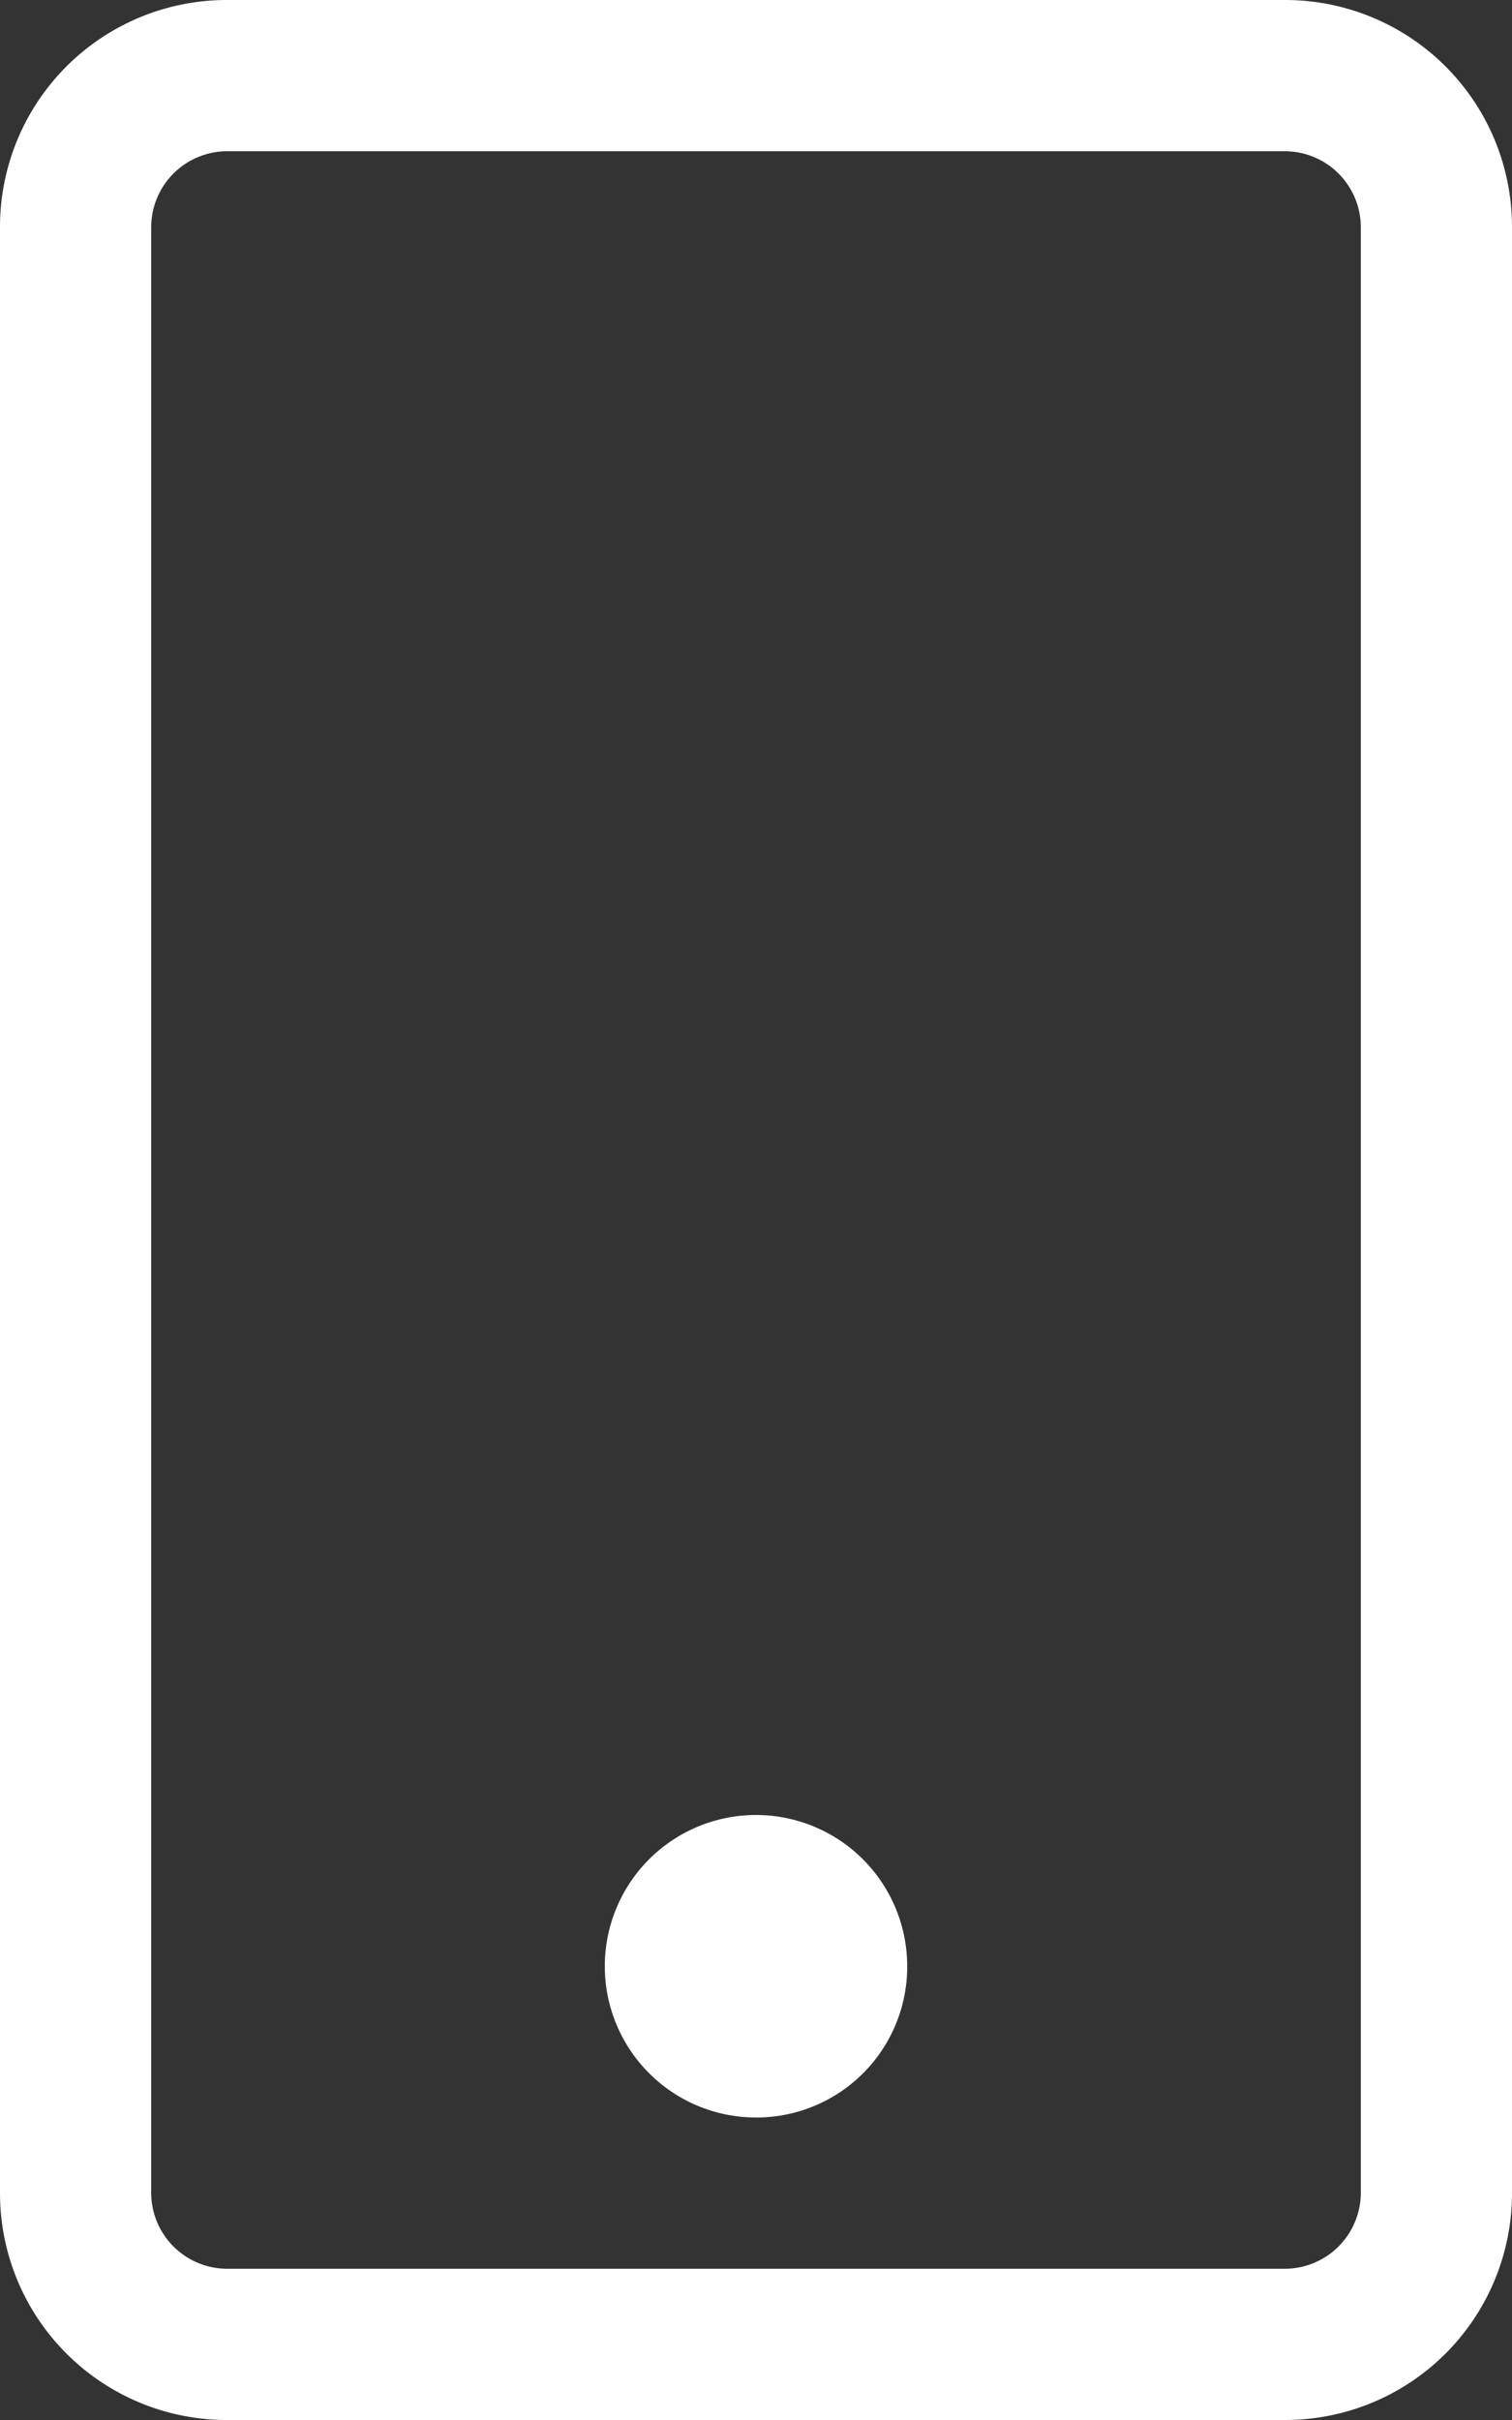 <svg xmlns="http://www.w3.org/2000/svg" viewBox="0 0 35 56"><rect x="0" y="0" width="35" height="56" fill="#333333" stroke="none"/><defs><style>.cls-1{fill:#fff;}</style></defs><title>portal</title><g id="Layer_2" data-name="Layer 2"><g id="Main_Content" data-name="Main Content"><path class="cls-1" d="M35,50.75A5.25,5.25,0,0,1,29.75,56H5.25A5.25,5.25,0,0,1,0,50.75V5.25A5.25,5.25,0,0,1,5.25,0h24.5A5.25,5.25,0,0,1,35,5.25ZM29.75,3.5H5.25A1.76,1.76,0,0,0,3.5,5.25v45.5A1.76,1.76,0,0,0,5.25,52.5h24.5a1.76,1.76,0,0,0,1.75-1.75V5.25A1.76,1.76,0,0,0,29.75,3.5ZM17.5,49A3.5,3.5,0,1,1,21,45.5,3.49,3.49,0,0,1,17.5,49Z"/></g></g></svg>